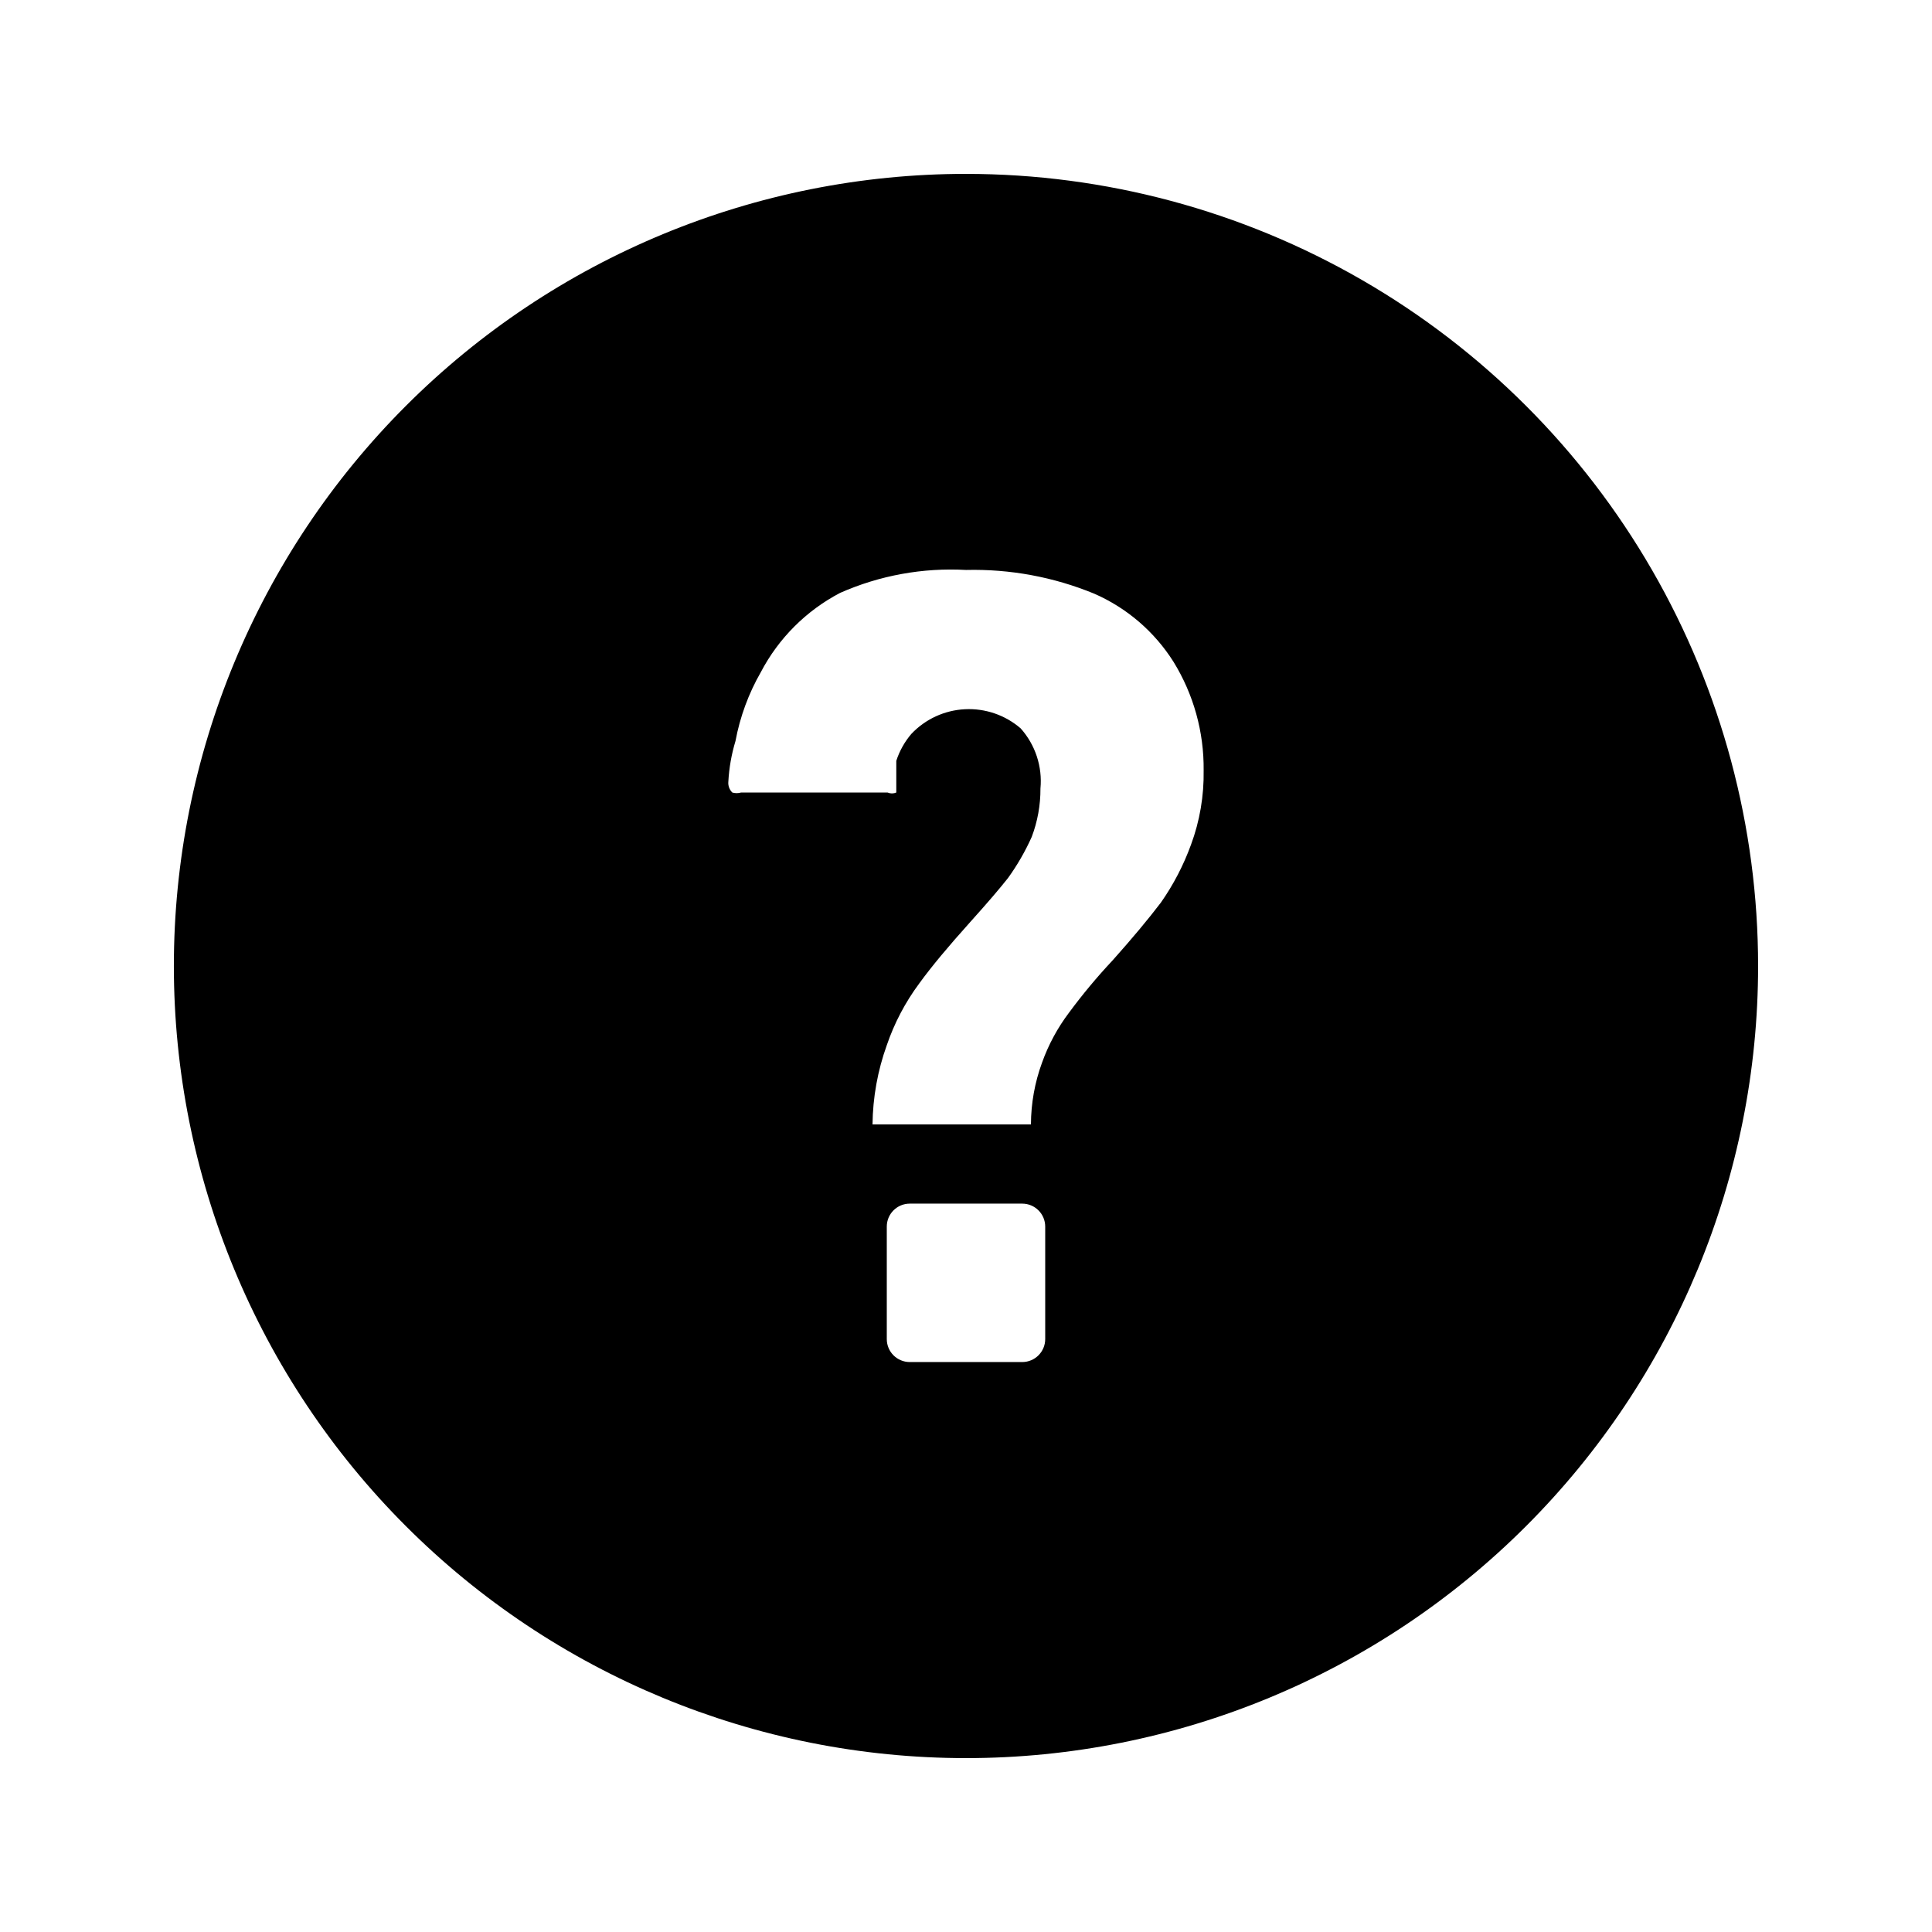 <?xml version="1.0" encoding="UTF-8"?>
<!-- Uploaded to: SVG Repo, www.svgrepo.com, Generator: SVG Repo Mixer Tools -->
<svg fill="#000000" width="800px" height="800px" version="1.1" viewBox="144 144 512 512" xmlns="http://www.w3.org/2000/svg">
 <path d="m400 190.08c-55.676 0-109.07 22.117-148.44 61.484s-61.484 92.762-61.484 148.44c0 55.672 22.117 109.07 61.484 148.43 39.367 39.367 92.762 61.484 148.44 61.484 55.672 0 109.07-22.117 148.43-61.484 39.367-39.367 61.484-92.762 61.484-148.43 0-36.852-9.699-73.051-28.121-104.96-18.426-31.914-44.926-58.414-76.84-76.836-31.91-18.426-68.109-28.125-104.96-28.125zm20.992 308.79c0 3.363-2.727 6.086-6.09 6.086h-29.809c-3.363 0-6.086-2.723-6.086-6.086v-29.809c0-3.363 2.723-6.086 6.086-6.086h29.809c3.363 0 6.09 2.723 6.09 6.086zm38.625-130.99c-1.977 5.438-4.66 10.59-7.977 15.324-3.359 4.41-7.559 9.445-12.805 15.324h-0.004c-4.117 4.391-7.969 9.016-11.543 13.855-3.035 4.023-5.441 8.48-7.137 13.227-1.926 5.246-2.918 10.785-2.941 16.375h-41.984c0.082-7.16 1.359-14.258 3.781-20.992 2.004-5.871 4.906-11.395 8.605-16.375 3.359-4.617 7.766-9.867 13.227-15.953 5.457-6.086 7.766-8.816 10.285-11.965 2.465-3.418 4.574-7.074 6.297-10.918 1.547-4.09 2.332-8.43 2.309-12.805 0.547-5.816-1.355-11.598-5.246-15.953-4.09-3.531-9.387-5.348-14.781-5.074-5.394 0.273-10.477 2.617-14.188 6.543-1.785 2.094-3.141 4.519-3.988 7.137v7.137 1.262c-0.738 0.312-1.574 0.312-2.312 0h-38.832c-0.758 0.215-1.555 0.215-2.312 0-0.781-0.77-1.168-1.852-1.047-2.941 0.199-3.629 0.836-7.223 1.887-10.703 1.199-6.422 3.469-12.598 6.719-18.266 4.699-8.969 12.023-16.293 20.992-20.992 10.488-4.637 21.926-6.723 33.379-6.086 11.648-0.285 23.23 1.859 34.004 6.297 8.645 3.785 15.957 10.074 20.992 18.055 5.324 8.641 8.09 18.609 7.981 28.758 0.113 6.731-1.023 13.422-3.359 19.73z"/>
</svg>